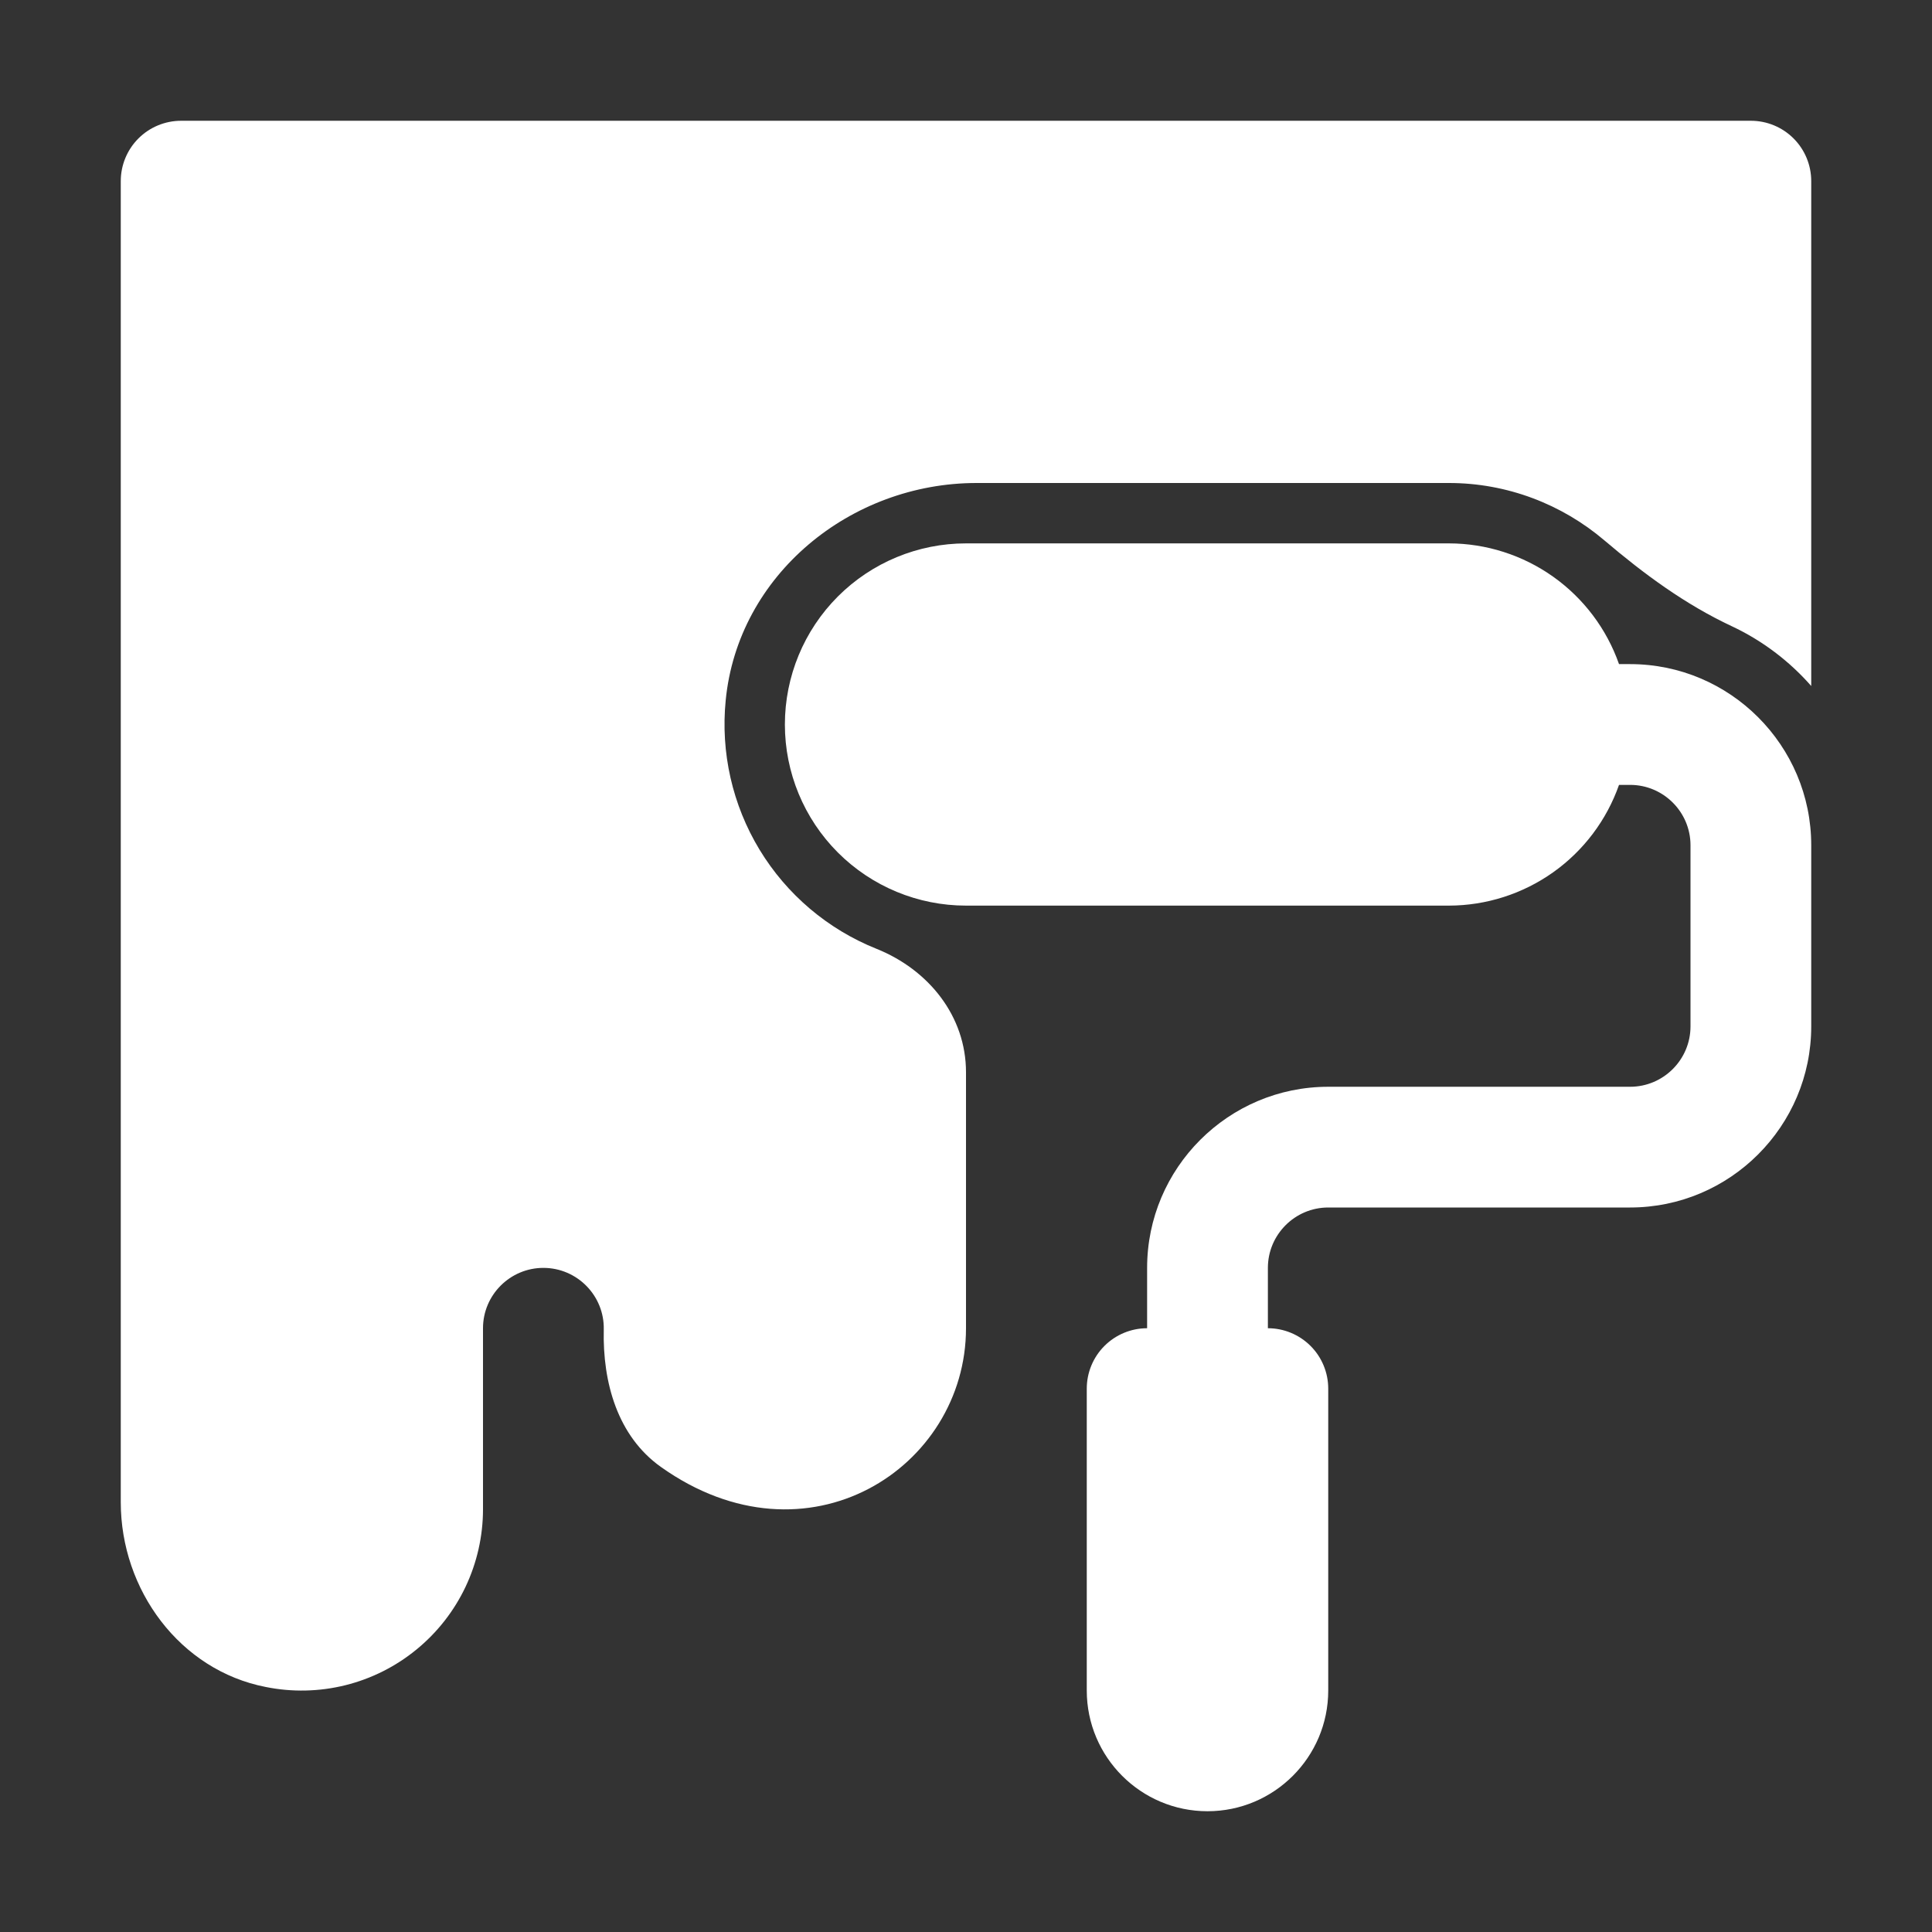 <svg width="55" height="55" viewBox="0 0 55 55" fill="none" xmlns="http://www.w3.org/2000/svg">
<rect x="0" y="0" width="55" height="55" fill="#333333" stroke="none"/>
<path d="M24.951 27.01C23.566 26.456 22.398 25.466 21.624 24.191C20.85 22.915 20.512 21.422 20.659 19.938C21.006 16.366 24.212 13.75 27.801 13.75H41.25C42.907 13.75 44.466 14.355 45.679 15.388C46.796 16.338 47.975 17.208 49.306 17.83C50.17 18.236 50.939 18.819 51.562 19.529V5.156C51.562 4.7 51.381 4.263 51.059 3.941C50.737 3.619 50.3 3.438 49.844 3.438H5.156C4.7 3.438 4.263 3.619 3.941 3.941C3.619 4.263 3.438 4.7 3.438 5.156V42.766C3.438 45.258 5.118 47.549 7.566 48.025C8.315 48.176 9.088 48.159 9.83 47.975C10.572 47.791 11.263 47.444 11.854 46.96C12.446 46.477 12.923 45.868 13.251 45.178C13.579 44.487 13.749 43.733 13.75 42.969V37.812C13.75 36.865 14.522 36.094 15.469 36.094C16.43 36.094 17.21 36.886 17.188 37.852C17.153 39.361 17.583 40.884 18.812 41.759C22.98 44.725 27.5 41.786 27.5 37.812V30.525C27.5 28.927 26.438 27.607 24.951 27.01Z" fill="white"/>
<path d="M46.406 18.906H46.09C45.738 17.903 45.083 17.034 44.216 16.418C43.349 15.803 42.313 15.471 41.25 15.469H27.5C26.133 15.469 24.821 16.012 23.854 16.979C22.887 17.946 22.344 19.258 22.344 20.625C22.344 21.992 22.887 23.304 23.854 24.271C24.821 25.238 26.133 25.781 27.5 25.781H41.25C42.313 25.779 43.349 25.447 44.216 24.832C45.083 24.216 45.738 23.347 46.09 22.344H46.406C47.353 22.344 48.125 23.116 48.125 24.062V29.219C48.125 30.166 47.353 30.938 46.406 30.938H37.812C34.97 30.938 32.656 33.251 32.656 36.094V37.812C32.2 37.812 31.763 37.994 31.441 38.316C31.119 38.638 30.938 39.075 30.938 39.531V48.125C30.938 50.021 32.479 51.562 34.375 51.562C36.271 51.562 37.812 50.021 37.812 48.125V39.531C37.812 39.075 37.631 38.638 37.309 38.316C36.987 37.994 36.55 37.812 36.094 37.812V36.094C36.094 35.147 36.865 34.375 37.812 34.375H46.406C49.249 34.375 51.562 32.062 51.562 29.219V24.062C51.562 21.22 49.249 18.906 46.406 18.906Z" fill="white"/>
</svg>
